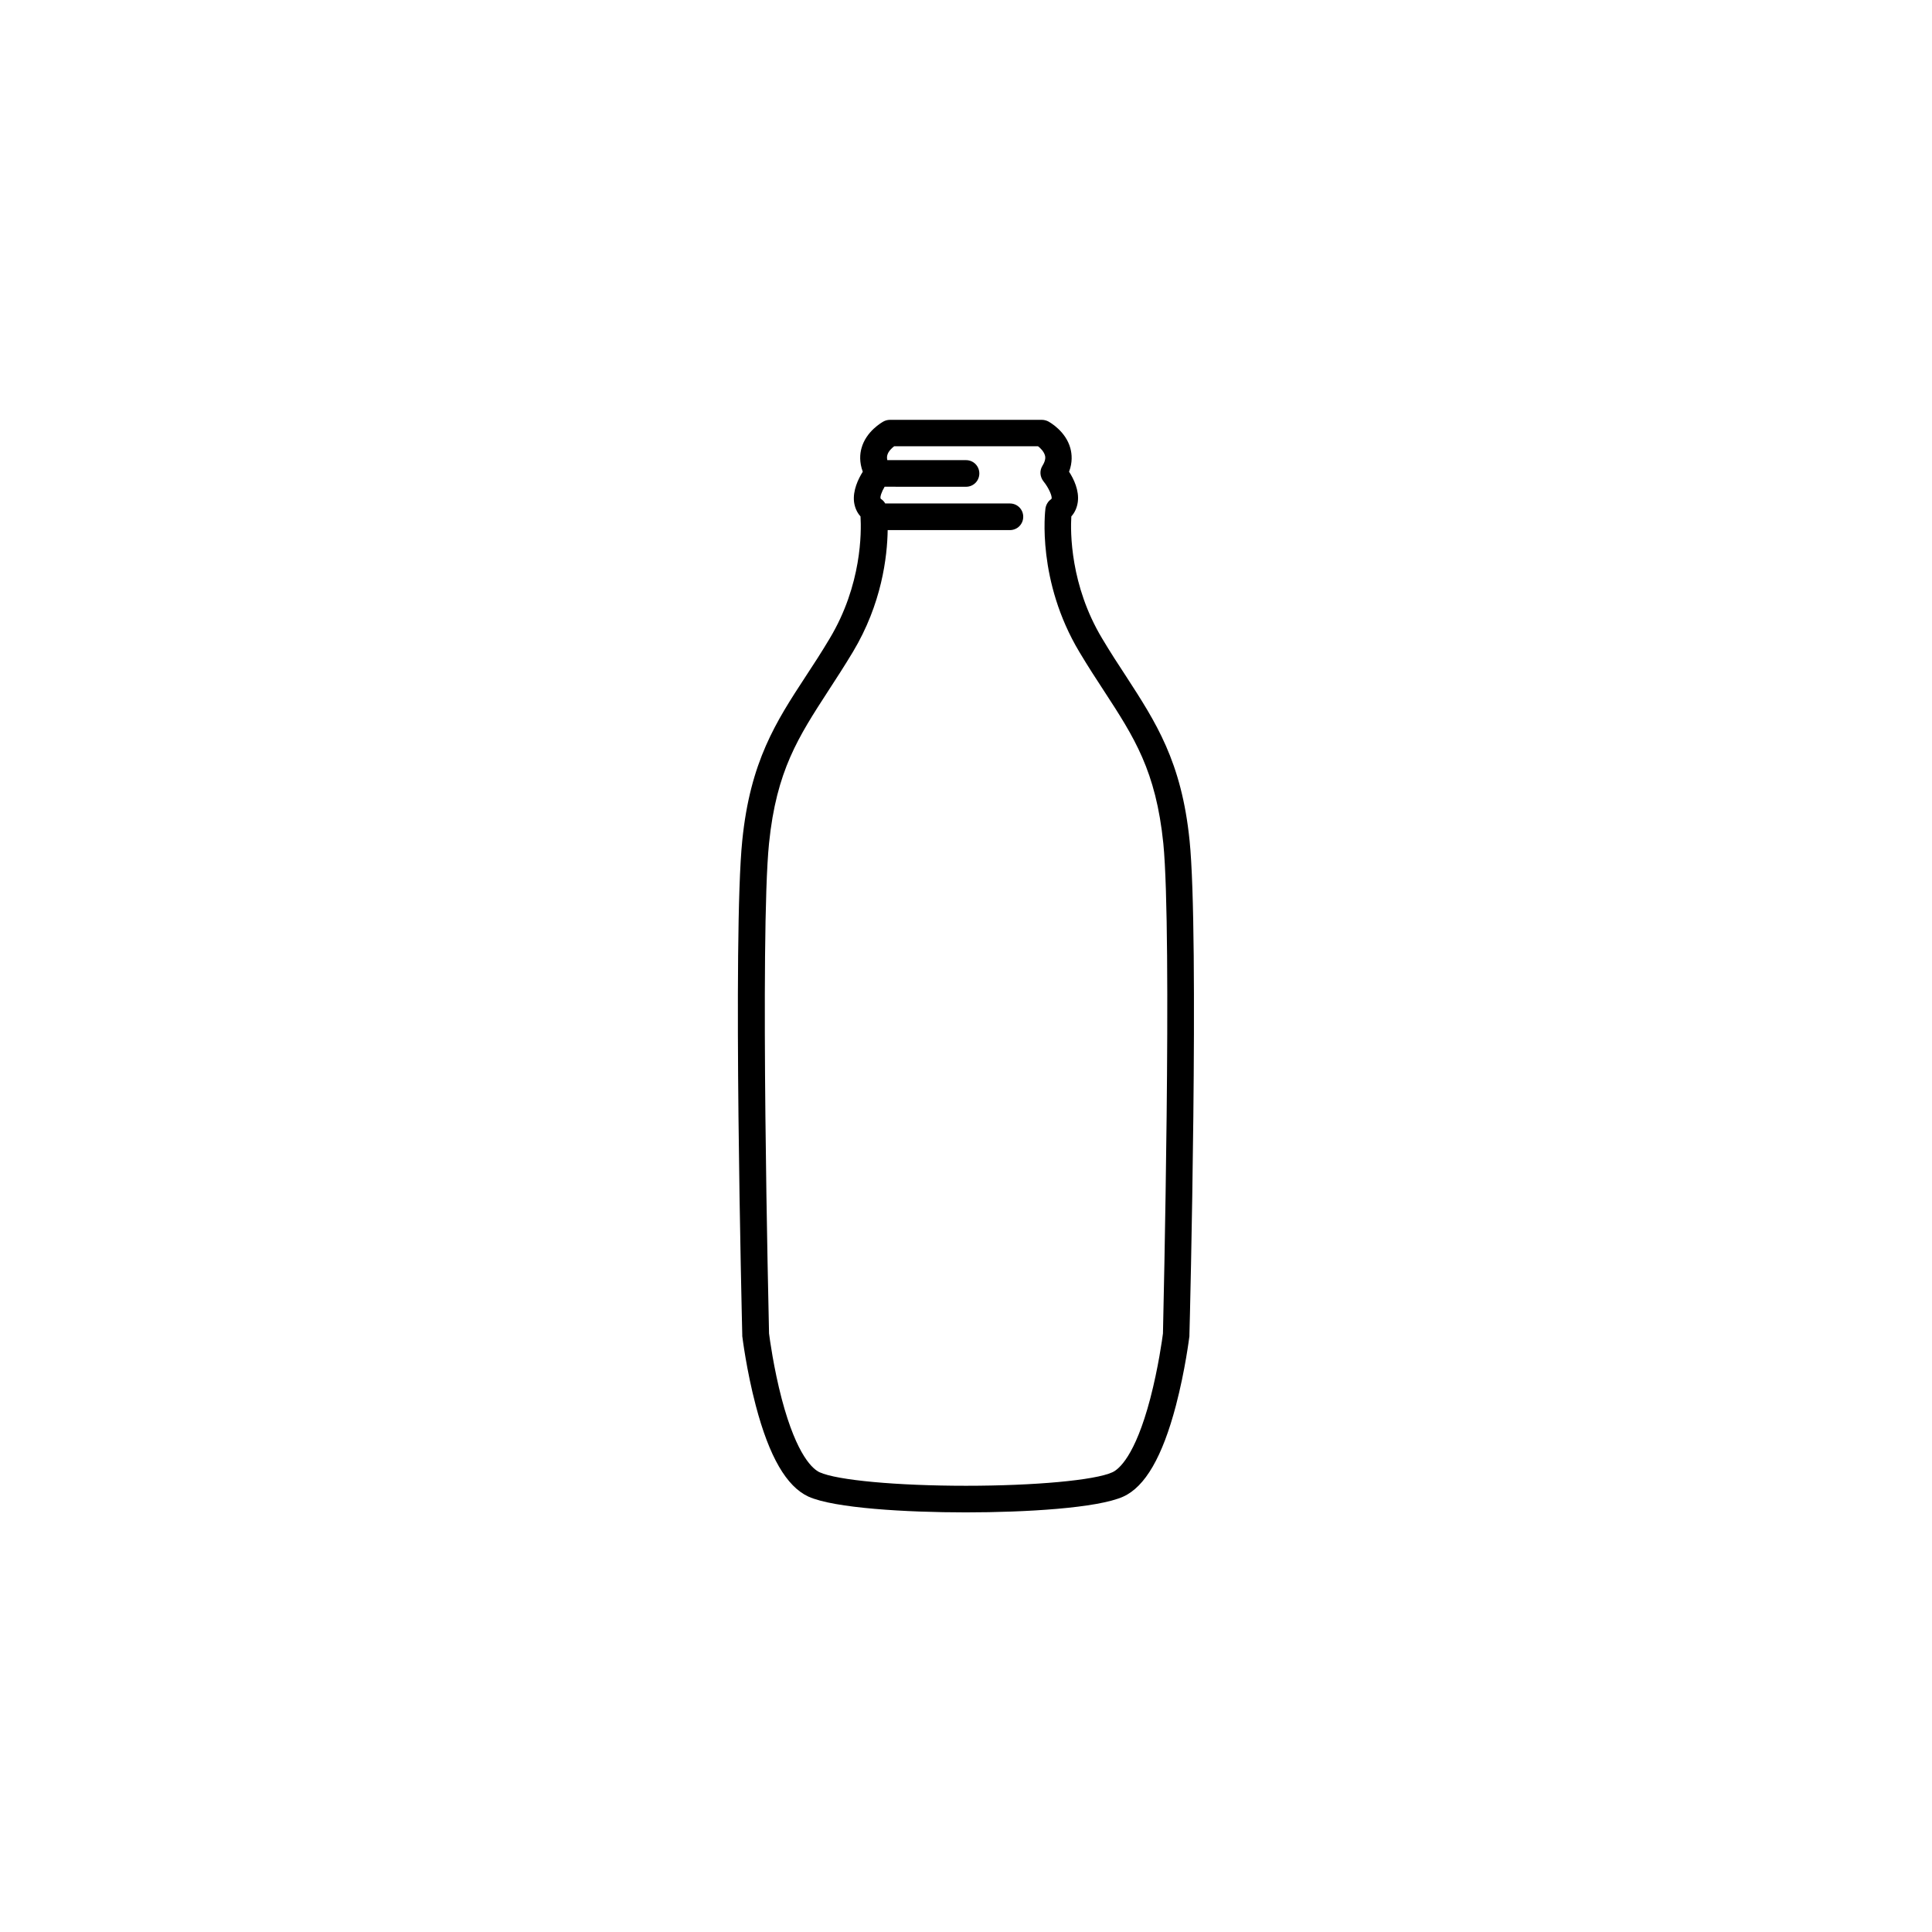 <?xml version="1.0" encoding="UTF-8"?>
<!-- The Best Svg Icon site in the world: iconSvg.co, Visit us! https://iconsvg.co -->
<svg fill="#000000" width="800px" height="800px" version="1.1" viewBox="144 144 512 512" xmlns="http://www.w3.org/2000/svg">
 <path d="m459.25 366.75c-2.117-20.957-8.969-31.387-16.828-43.527-2.066-3.125-4.18-6.398-6.348-10.027-8.465-14.105-8.414-28.215-8.16-32.344 0.957-1.059 1.512-2.367 1.715-3.828 0.402-3.023-1.059-6.098-2.316-8.012 0.957-2.519 0.754-4.684 0.352-6.195-1.211-4.535-5.441-6.902-5.894-7.152-0.504-0.25-1.109-0.402-1.664-0.402h-40.254c-0.605 0-1.16 0.152-1.664 0.402-0.453 0.25-4.684 2.621-5.894 7.152-0.402 1.461-0.605 3.629 0.352 6.195-1.211 1.914-2.672 4.988-2.316 8.012 0.203 1.461 0.754 2.769 1.715 3.828 0.25 4.133 0.352 18.137-8.16 32.344-2.168 3.629-4.281 6.902-6.348 10.027-7.91 12.09-14.711 22.57-16.828 43.527-2.57 25.191-0.102 126.66 0 130.99v0.352c0.051 0.352 1.109 9.02 3.578 18.391 3.578 13.602 8.16 21.461 13.957 24.133 6.801 3.074 25.996 4.18 41.715 4.18s34.914-1.109 41.715-4.18c5.793-2.621 10.379-10.531 13.957-24.133 2.469-9.422 3.527-18.035 3.578-18.391v-0.352c0.145-4.332 2.613-105.8 0.043-130.99zm-7.055 130.64c-0.152 1.211-1.211 9.02-3.375 17.281-4.031 15.316-8.363 18.742-10.027 19.496-4.586 2.117-20.555 3.578-38.793 3.578-18.238 0-34.16-1.461-38.793-3.578-1.664-0.754-5.996-4.18-10.027-19.398-2.168-8.262-3.223-16.172-3.375-17.383-0.102-4.887-2.469-105.6 0-129.93 1.965-19.246 7.758-28.113 15.719-40.406 2.066-3.176 4.231-6.5 6.5-10.277 7.656-12.746 9.117-25.242 9.219-32.293h32.395c1.965 0 3.527-1.562 3.527-3.527 0-1.965-1.562-3.527-3.527-3.527h-33.051c-0.25-0.453-0.605-0.855-1.059-1.16-0.102-0.051-0.152-0.102-0.152-0.152-0.203-0.402 0.25-1.762 1.059-3.125l21.57 0.008c1.965 0 3.527-1.562 3.527-3.527 0-1.965-1.562-3.527-3.527-3.527h-20.859c-0.152-0.707-0.051-1.109 0-1.309 0.25-1.008 1.16-1.863 1.812-2.367h38.137c0.656 0.504 1.512 1.359 1.812 2.367 0.102 0.301 0.352 1.211-0.656 2.82-0.805 1.309-0.656 2.922 0.301 4.133 1.41 1.715 2.367 4.031 2.117 4.586 0 0-0.051 0.051-0.152 0.152-0.805 0.555-1.309 1.461-1.461 2.418-0.102 0.754-2.316 19.195 9.02 38.09 2.266 3.777 4.383 7.055 6.5 10.277 8.012 12.293 13.754 21.16 15.719 40.406 2.371 24.227 0.004 124.99-0.098 129.88z"/>
</svg>